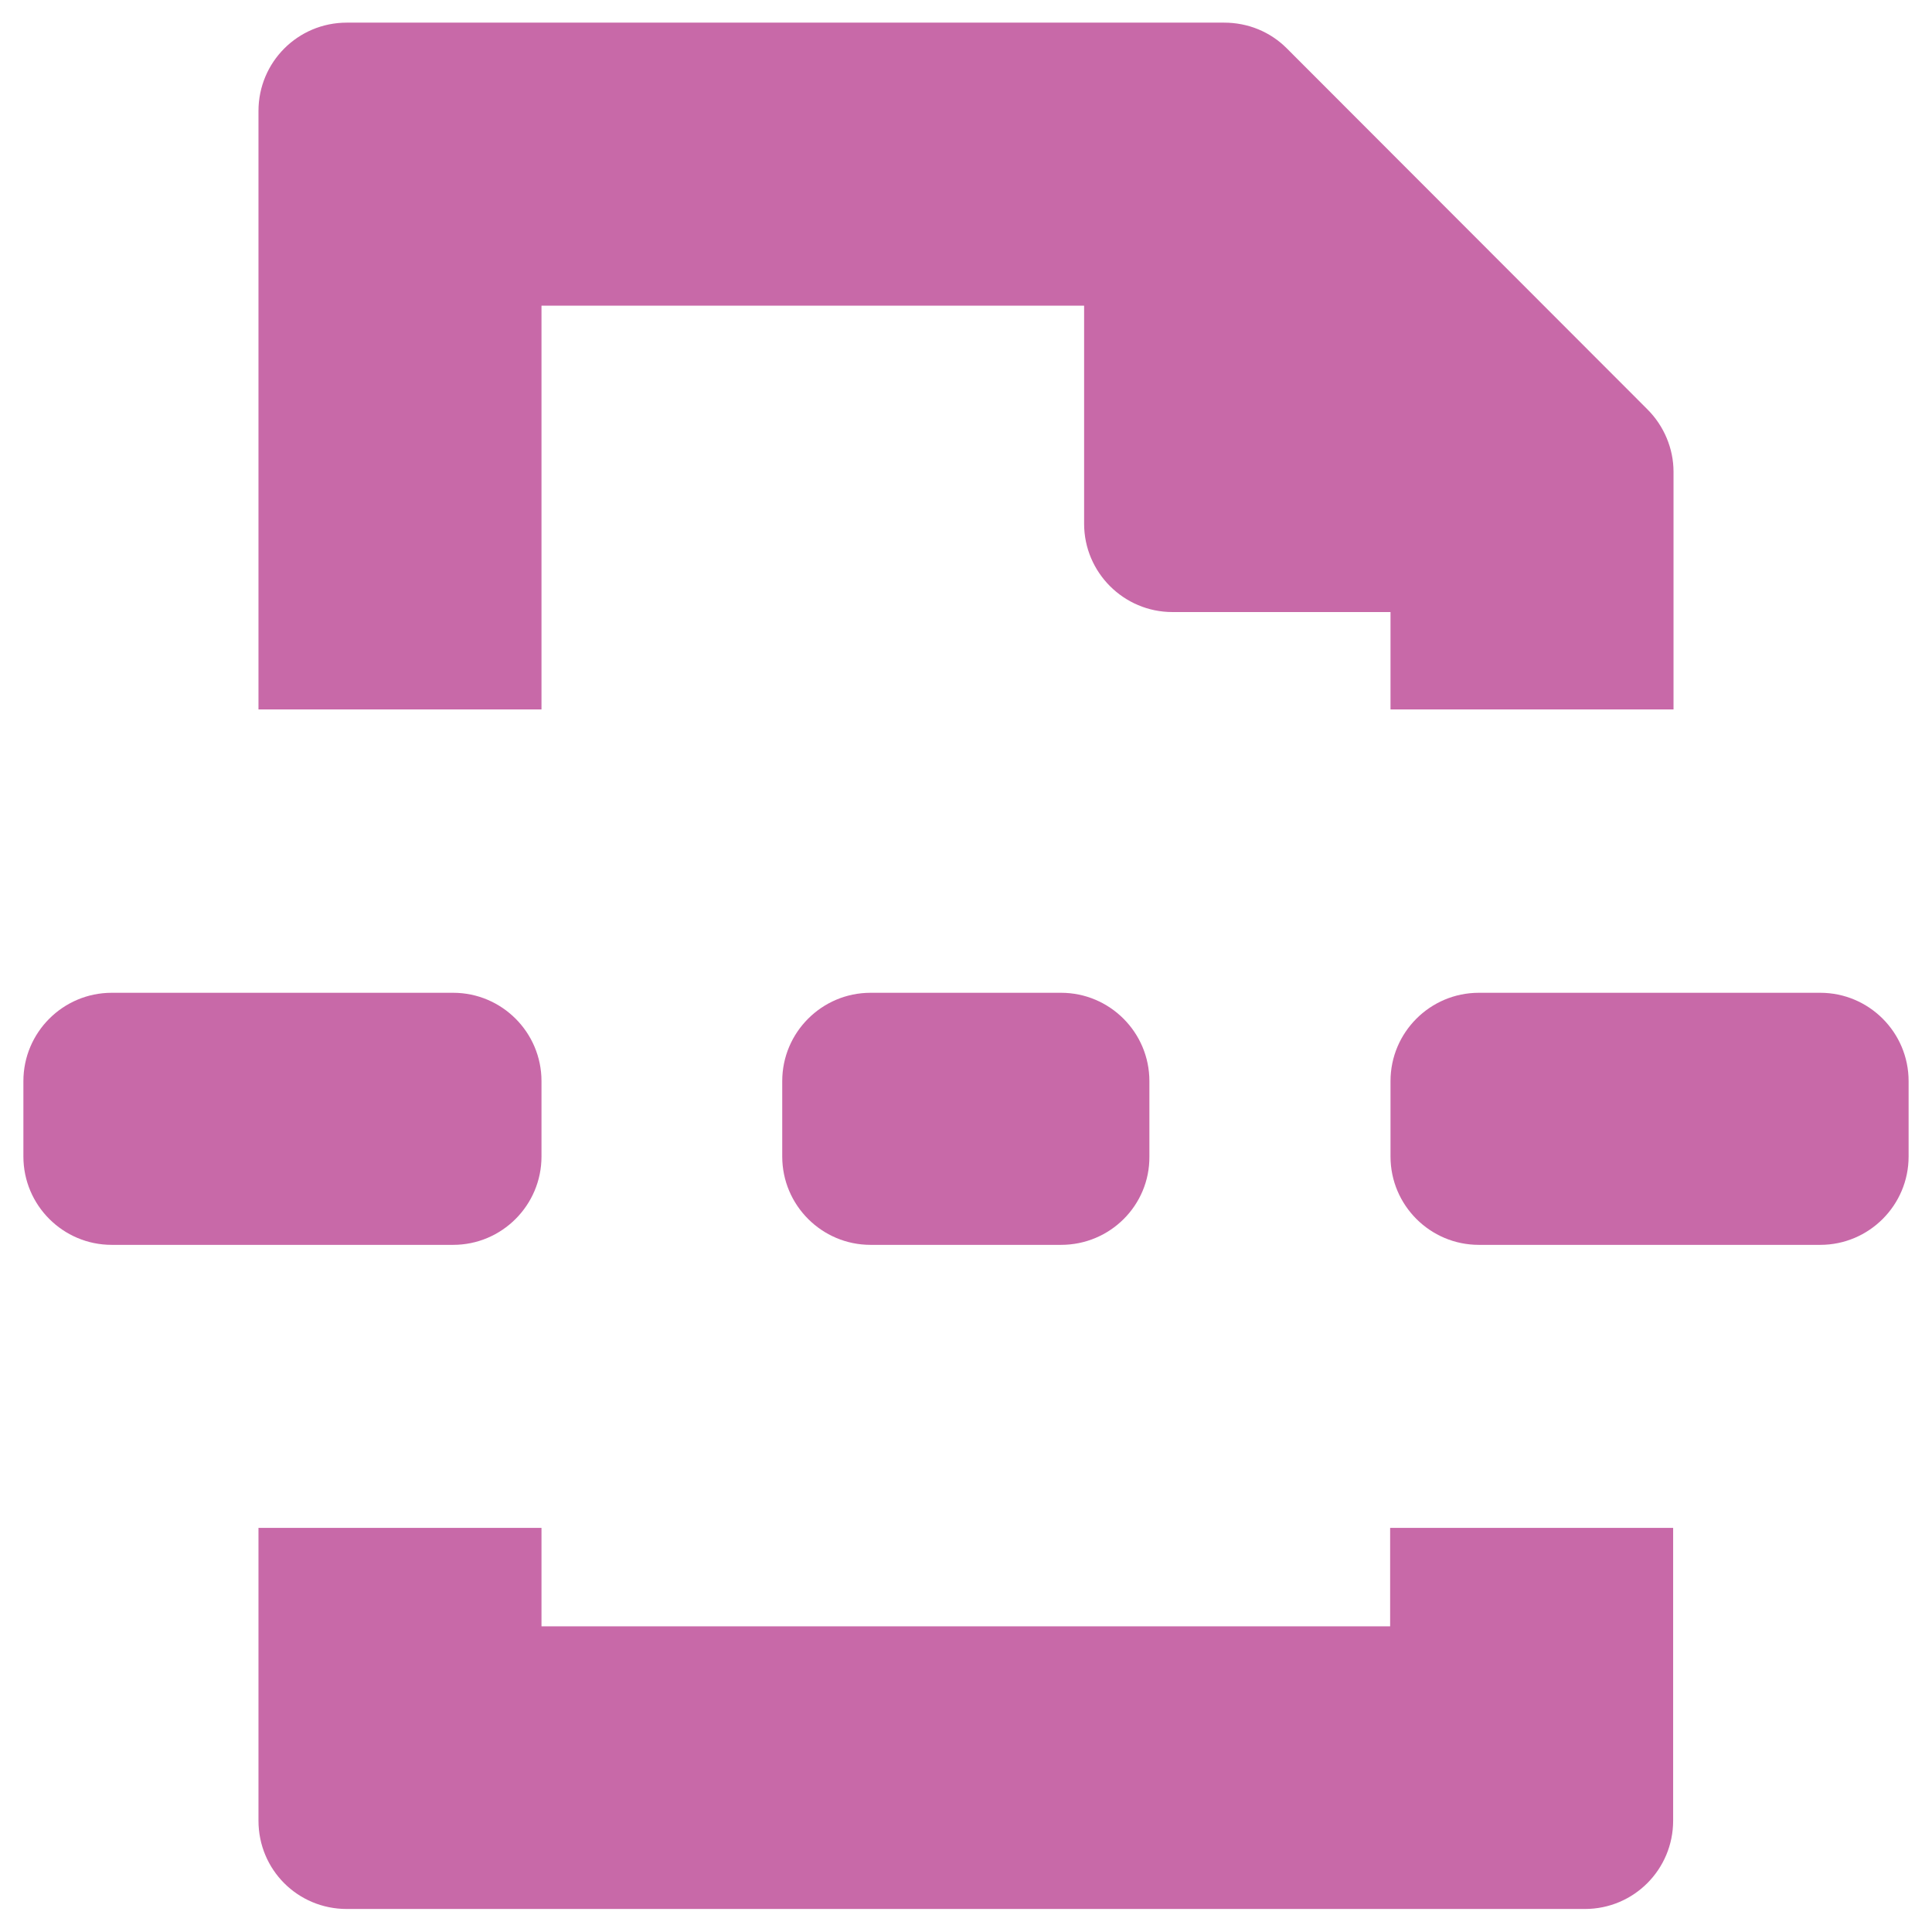 <svg xmlns="http://www.w3.org/2000/svg" viewBox="0 0 512 512" id="PageBreak"><path fill="#c869a8" d="M368.5 431h-225v-26.1h-75v77.6c0 13 10.4 23.4 23.4 23.4H420c13 0 23.4-10.5 23.4-23.4v-77.6h-75V431zm68.1-322.5L341 12.8C336.6 8.4 330.7 6 324.4 6H91.9c-13 0-23.4 10.5-23.4 23.4V188h75V81h143.8v57.8c0 12.9 10.5 23.4 23.4 23.4h57.8V188h75v-63c0-6.1-2.5-12.1-6.9-16.5zM281.2 329.9h-50.5c-12.9 0-23.4-10.5-23.4-23.4v-20c0-12.9 10.5-23.4 23.4-23.4h50.5c12.9 0 23.4 10.5 23.4 23.4v20c.1 12.9-10.4 23.4-23.4 23.4zm201.2 0h-90.5c-12.9 0-23.4-10.5-23.4-23.4v-20c0-12.9 10.5-23.4 23.4-23.4h90.5c12.9 0 23.4 10.5 23.4 23.4v20c0 12.9-10.5 23.4-23.4 23.4zm-362.3 0H29.6c-12.9 0-23.4-10.5-23.4-23.4v-20c0-12.9 10.5-23.4 23.4-23.4h90.5c12.9 0 23.4 10.5 23.4 23.4v20c0 12.9-10.5 23.4-23.4 23.4z" class="color2196f3 svgShape"></path></svg>